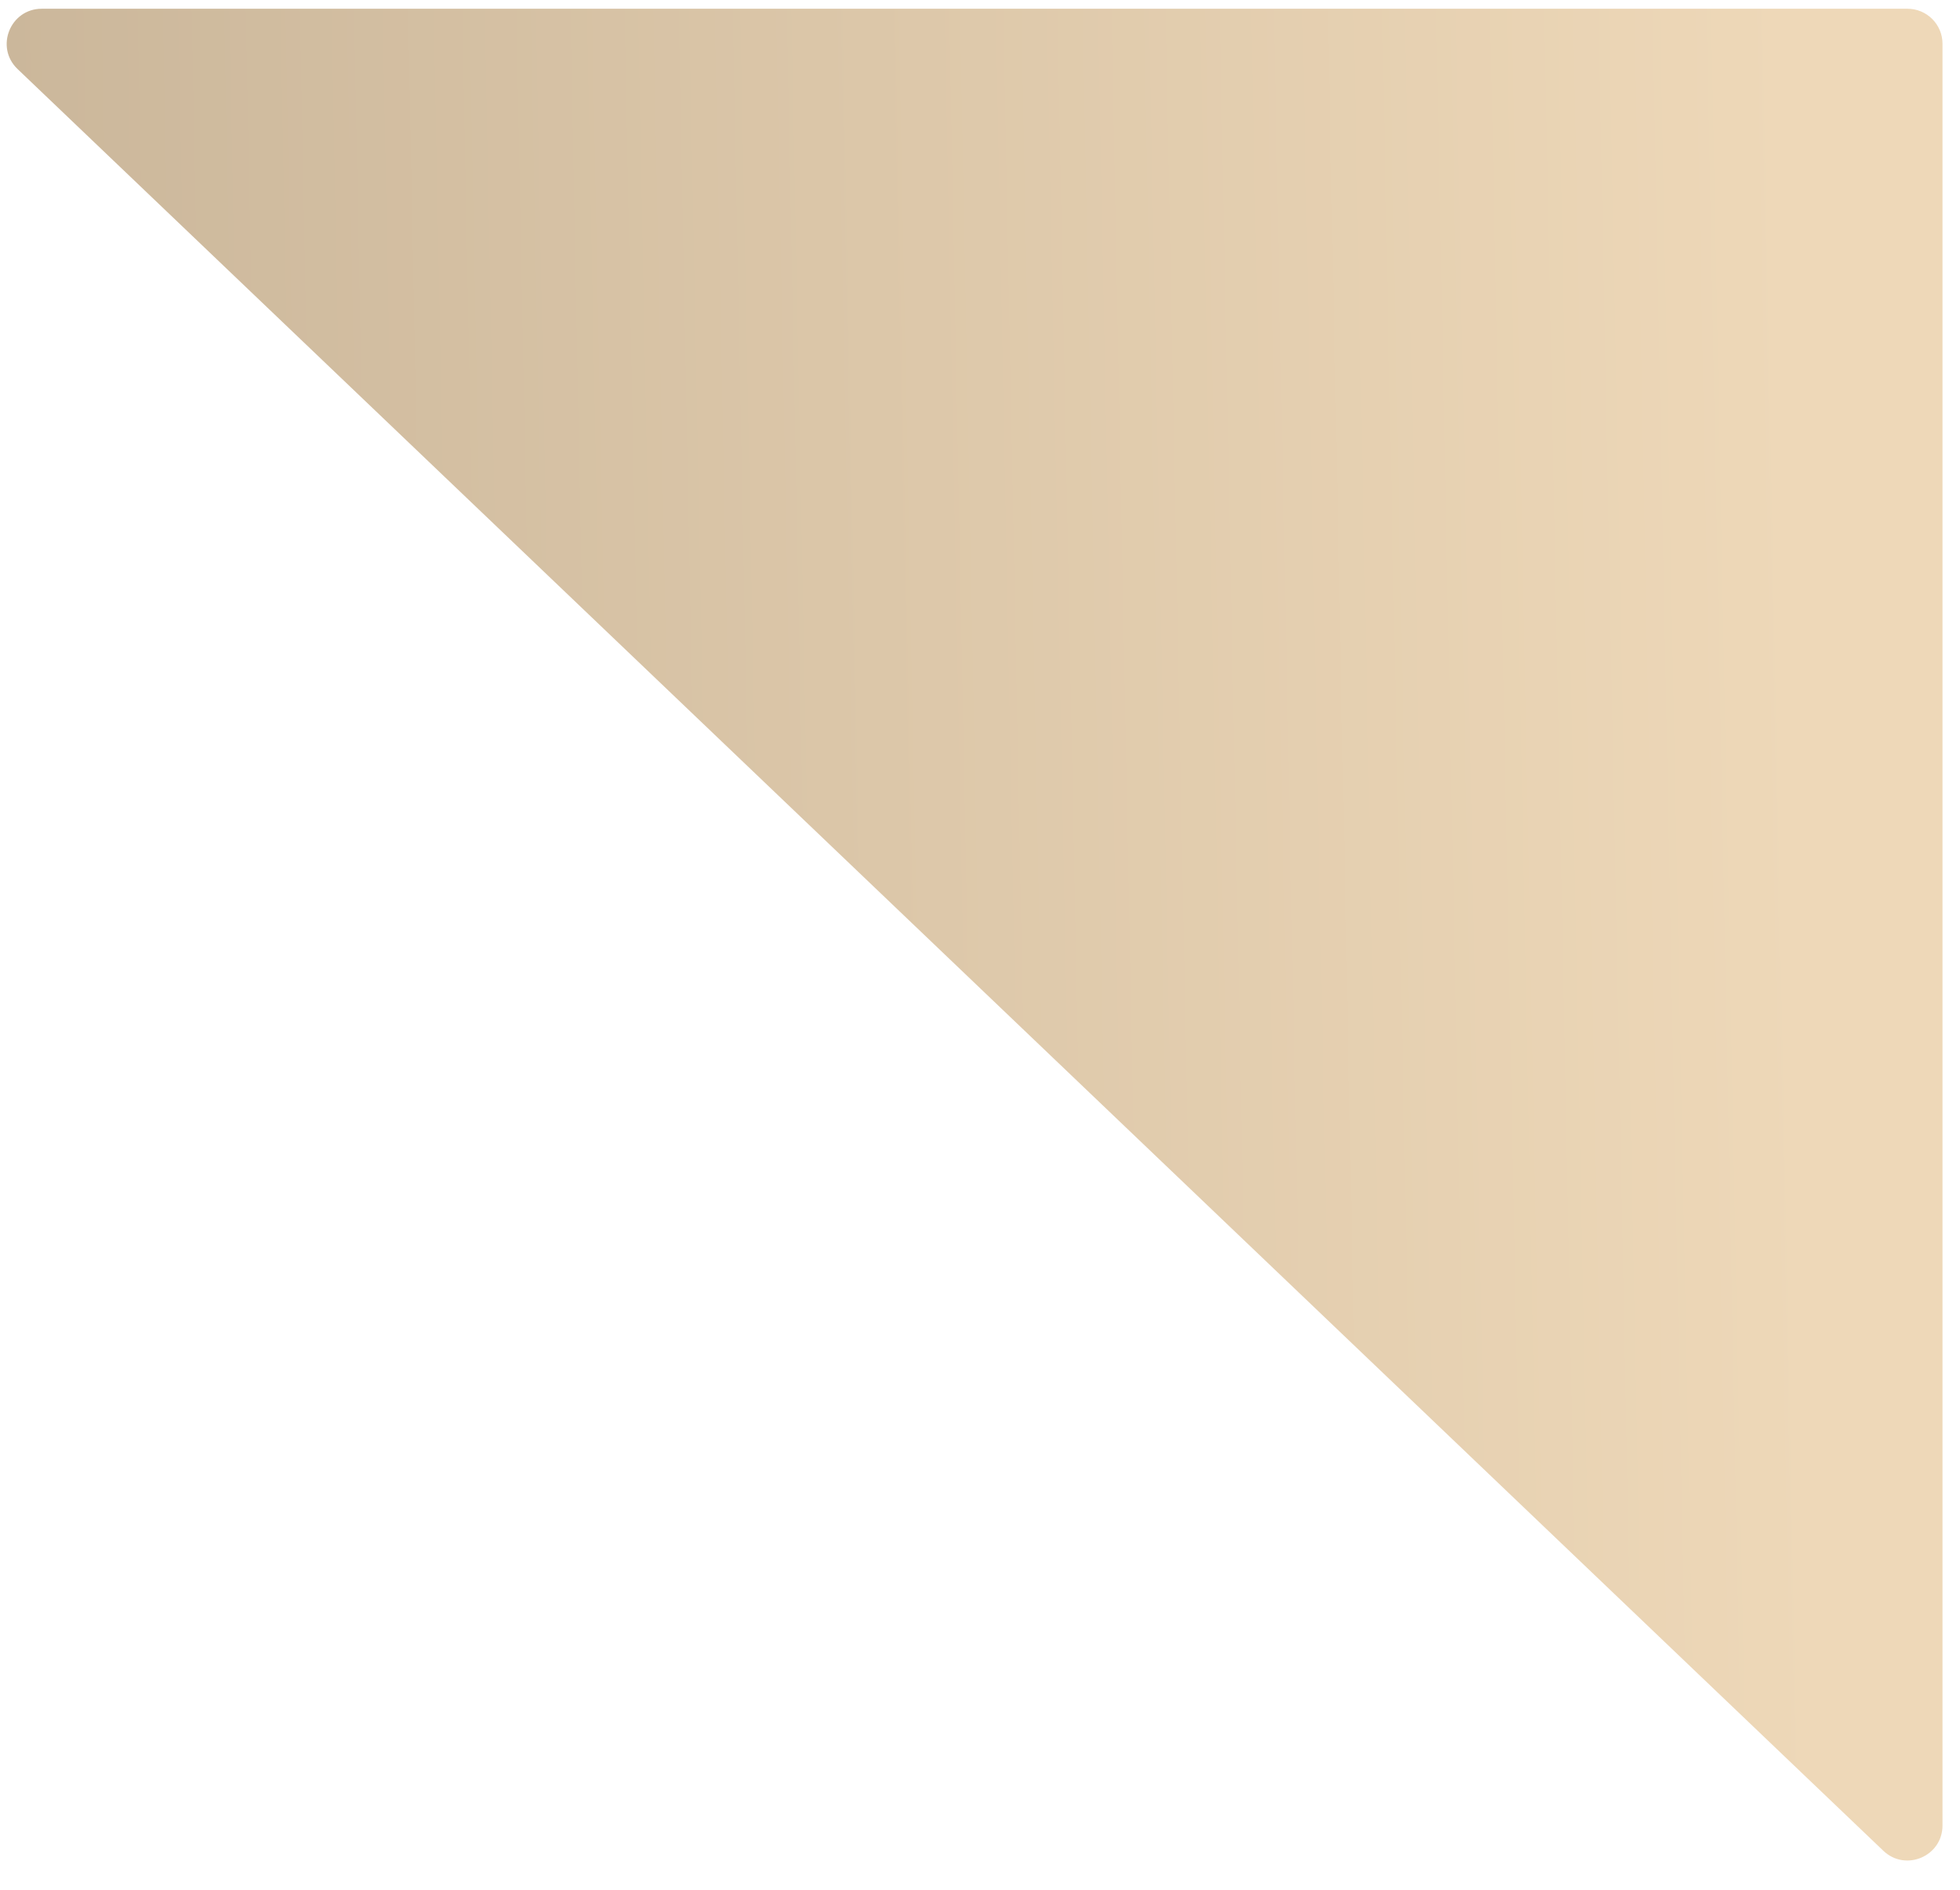 <?xml version="1.0" encoding="UTF-8"?> <svg xmlns="http://www.w3.org/2000/svg" width="56" height="54" viewBox="0 0 56 54" fill="none"> <path d="M55.5 52.162C55.5 53.042 54.446 53.493 53.809 52.885L0.502 1.973C-0.15 1.35 0.291 0.25 1.193 0.25L54.5 0.25C55.052 0.25 55.5 0.698 55.5 1.25L55.5 52.162Z" fill="url(#paint0_linear_51_495)"></path> <defs> <linearGradient id="paint0_linear_51_495" x1="51.214" y1="7.237" x2="-1.323" y2="8.27" gradientUnits="userSpaceOnUse"> <stop stop-color="#EED8B8"></stop> <stop offset="1" stop-color="#CAB69A"></stop> </linearGradient> </defs> </svg> 
